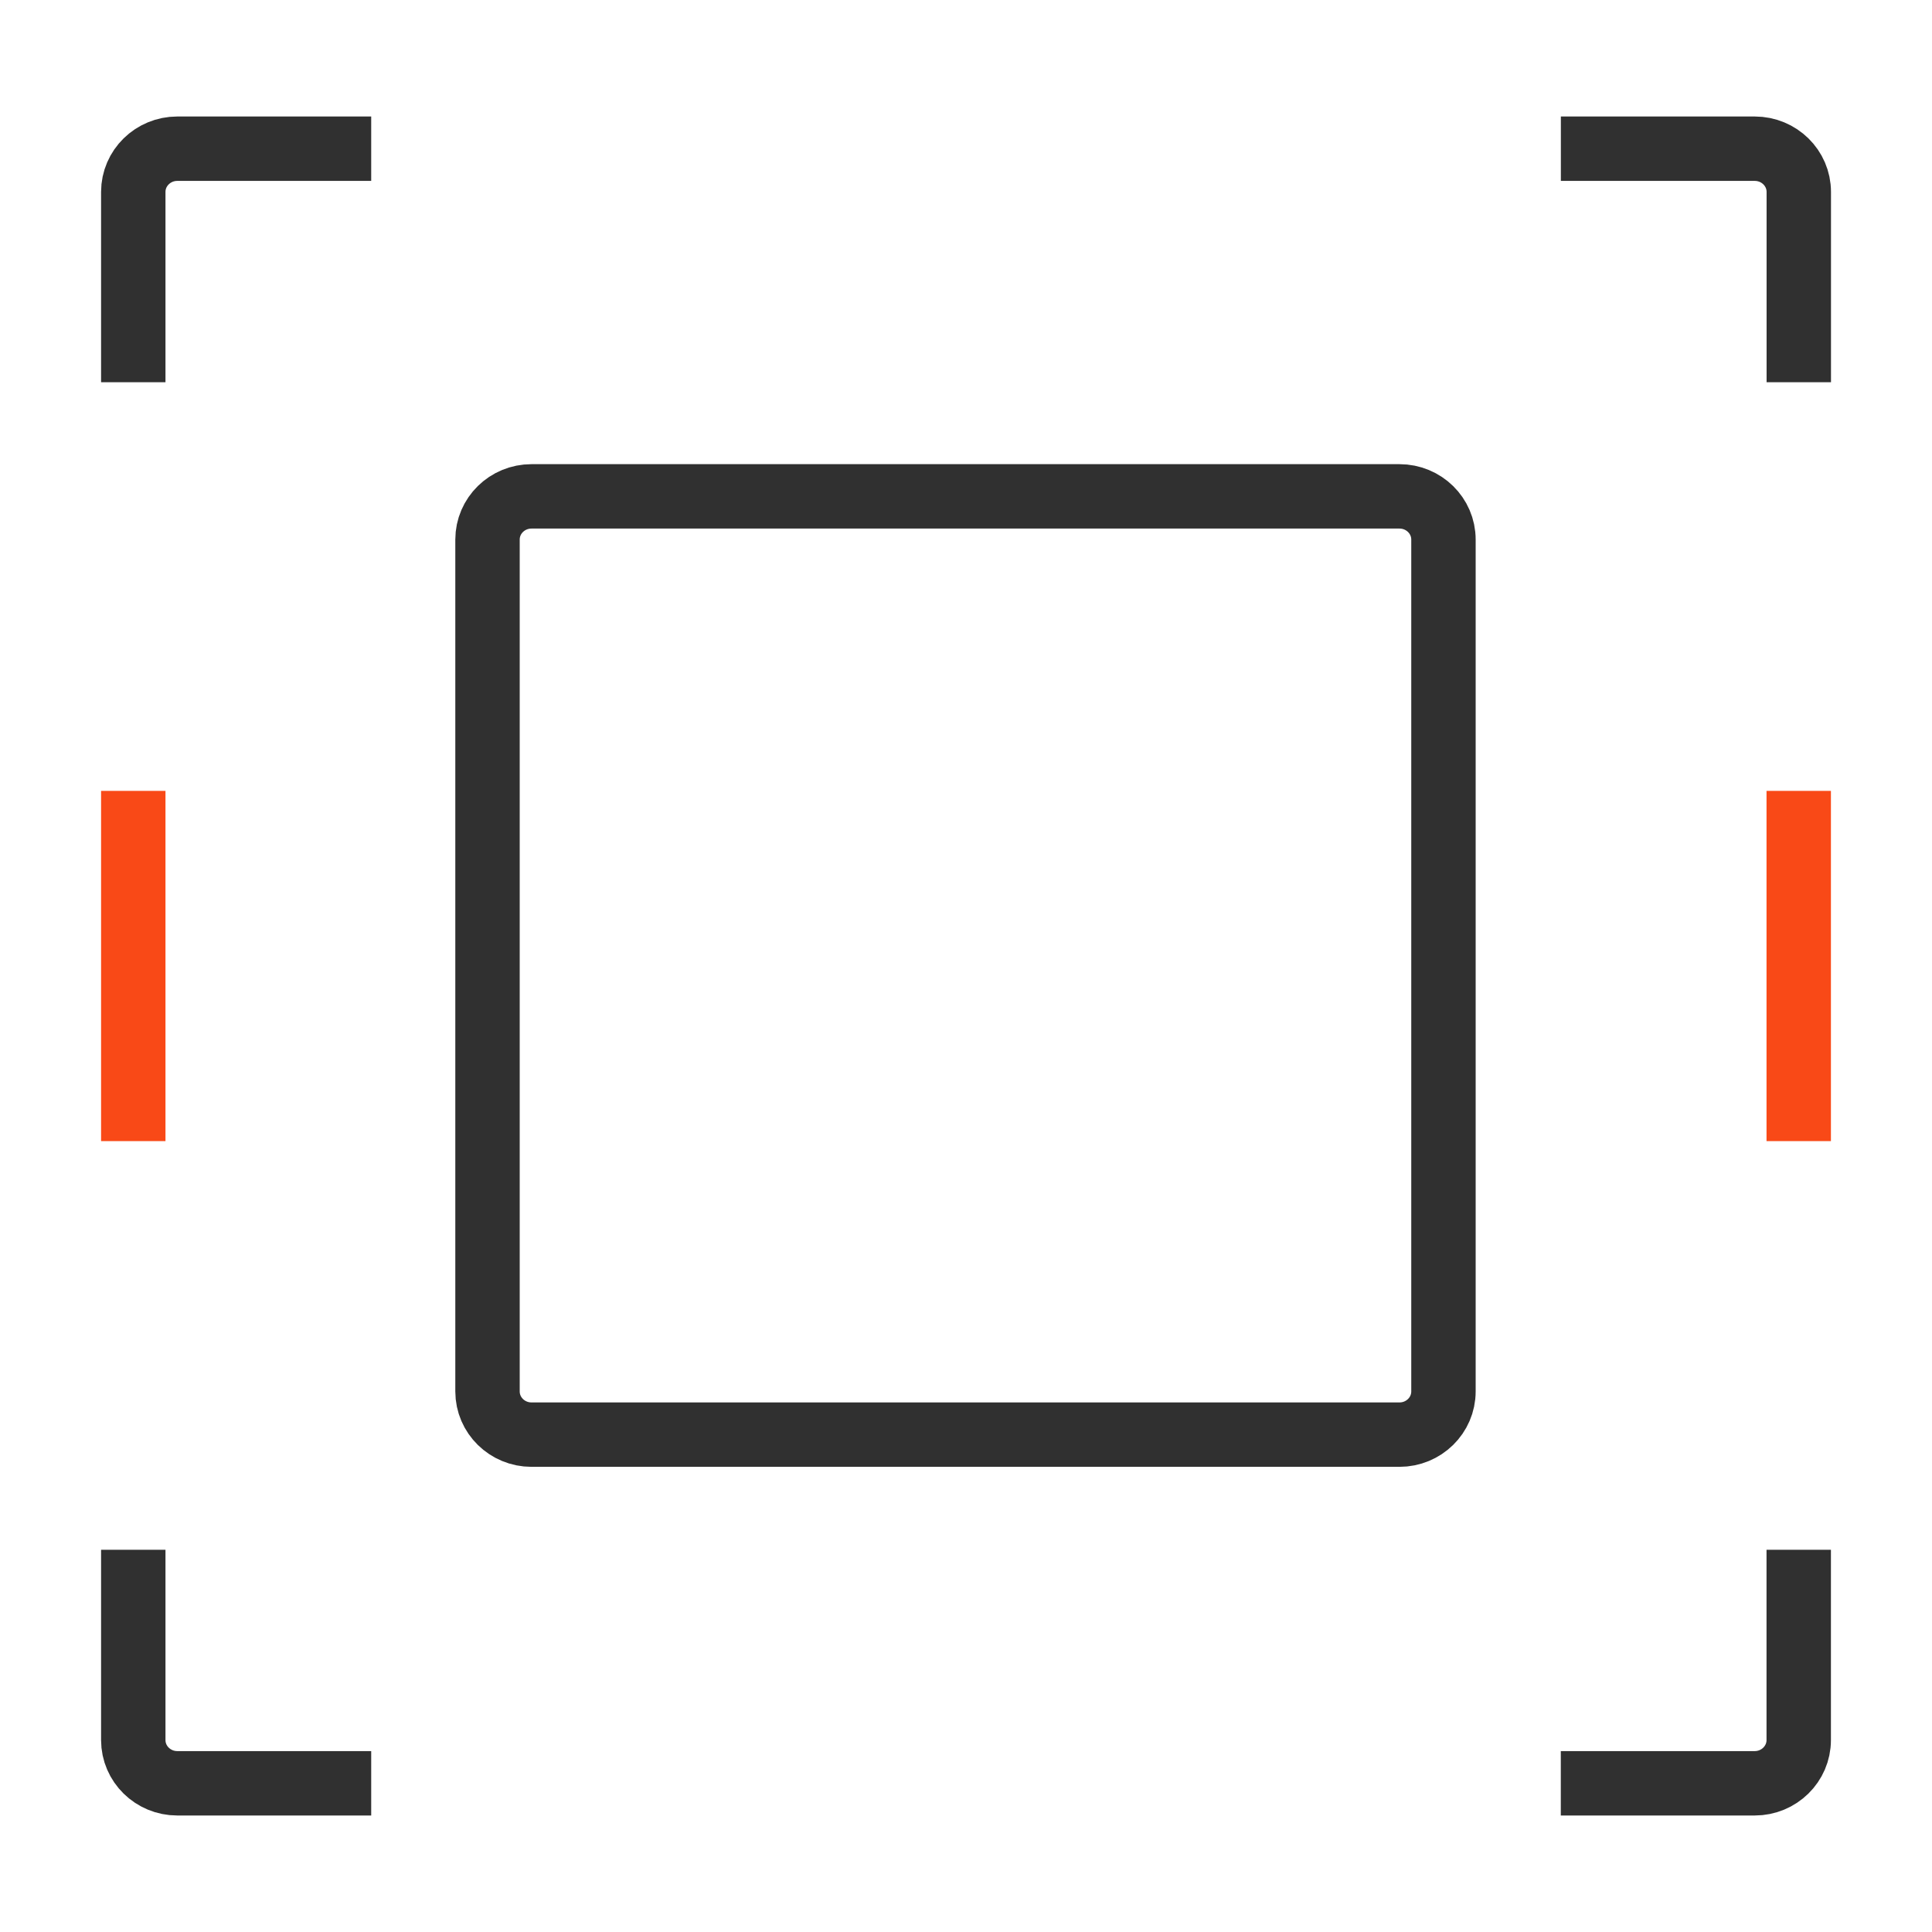 <svg width="60" height="60" viewBox="0 0 60 60" fill="none" xmlns="http://www.w3.org/2000/svg">
<g clip-path="url(#clip0_1_4293)">
<path d="M43.461 15.415H16.507C15.752 15.415 15.14 16.016 15.14 16.757V43.212C15.14 43.953 15.752 44.554 16.507 44.554H43.461C44.216 44.554 44.828 43.953 44.828 43.212V16.757C44.828 16.016 44.216 15.415 43.461 15.415Z" stroke="#303030" stroke-width="2" stroke-linejoin="round"/>
<path d="M4.139 48.13V54.04C4.139 54.78 4.752 55.382 5.506 55.382H11.528" stroke="#303030" stroke-width="2" stroke-linejoin="round"/>
<path d="M55.861 48.13V54.04C55.861 54.78 55.248 55.382 54.494 55.382H48.472" stroke="#303030" stroke-width="2" stroke-linejoin="round"/>
<path d="M4.139 24.561V35.439" stroke="#F94917" stroke-width="2" stroke-linejoin="round"/>
<path d="M55.861 24.561V35.439" stroke="#F94917" stroke-width="2" stroke-linejoin="round"/>
<path d="M4.139 11.87V5.96C4.139 5.22 4.752 4.618 5.506 4.618H11.528" stroke="#303030" stroke-width="2" stroke-linejoin="round"/>
<path d="M48.474 4.618H54.496C55.25 4.618 55.863 5.22 55.863 5.96V11.87" stroke="#303030" stroke-width="2" stroke-linejoin="round"/>
</g>
<defs>
<clipPath id="clip0_1_4293">
<rect width="54" height="53" fill="white" transform="translate(3 3.5)"/>
</clipPath>
</defs>
</svg>

